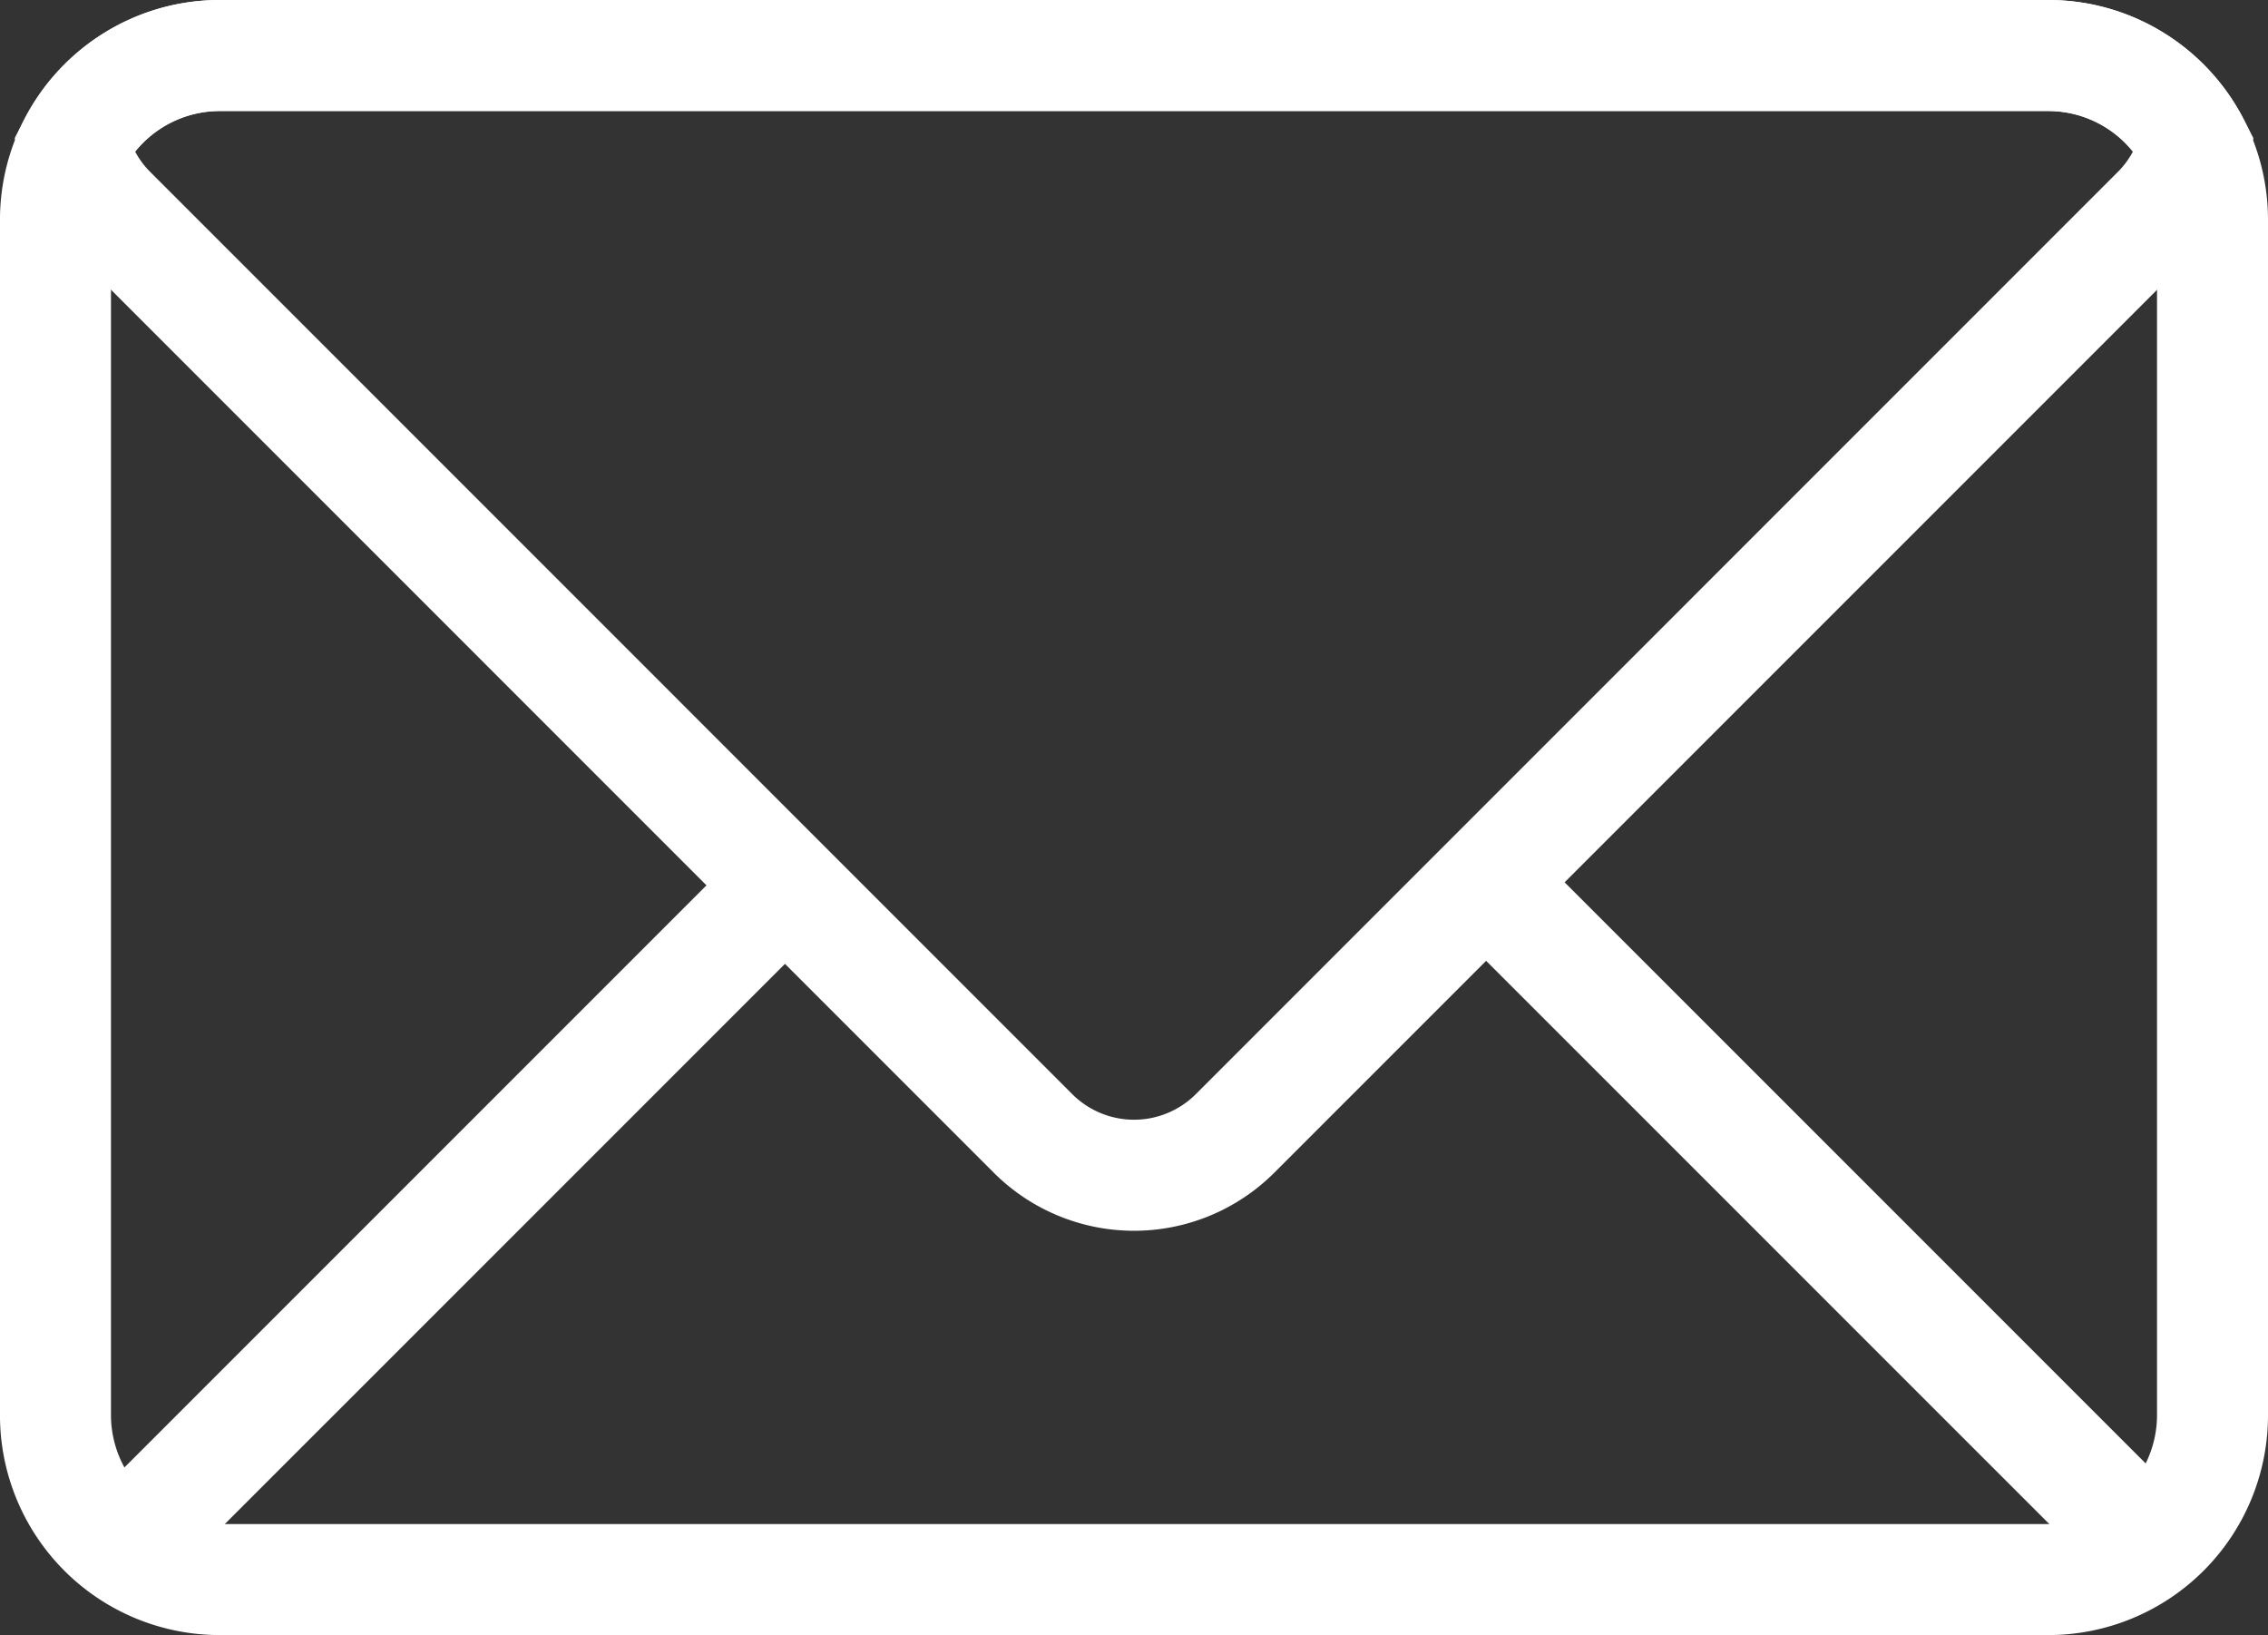 <svg xmlns="http://www.w3.org/2000/svg" width="102.161" height="73.646" viewBox="0 0 102.161 73.646"><rect x="0" y="0" width="102.161" height="73.646" fill="#333333" stroke="none"/><g transform="translate(2.5 2.5)"><path d="M291.457,629.359h82.375a9.9,9.9,0,0,1,9.892,9.892v53.862A9.9,9.9,0,0,1,373.833,703H291.457a9.9,9.9,0,0,1-9.895-9.892V639.251A9.9,9.9,0,0,1,291.457,629.359ZM373.833,698a4.913,4.913,0,0,0,4.892-4.892V639.251a4.913,4.913,0,0,0-4.892-4.892H291.457a4.914,4.914,0,0,0-4.895,4.892v53.862A4.914,4.914,0,0,0,291.457,698Z" transform="translate(-284.063 -631.859)" fill="#fff"/><path d="M290.946,629.359h82.375a9.852,9.852,0,0,1,5.226,1.5,9.958,9.958,0,0,1,3.577,3.886l.431.838-.229.914a8.922,8.922,0,0,1-2.341,4.142l-41.544,41.546a8.938,8.938,0,0,1-12.616,0l-41.544-41.547a8.873,8.873,0,0,1-2.342-4.147l-.226-.911.43-.835a9.958,9.958,0,0,1,3.577-3.886A9.852,9.852,0,0,1,290.946,629.359Zm86.182,6.825a4.874,4.874,0,0,0-3.807-1.825H290.946a4.874,4.874,0,0,0-3.808,1.827,3.834,3.834,0,0,0,.676.913l41.547,41.549a3.938,3.938,0,0,0,5.545,0L376.45,637.1A3.87,3.87,0,0,0,377.128,636.184Z" transform="translate(-283.551 -631.859)" fill="#fff"/><path d="M1.768,31.658l-3.535-3.536L28.124-1.768,31.66,1.768Z" transform="translate(2.967 37.374)" fill="#fff"/><path d="M28.124,31.658-1.768,1.768,1.768-1.768,31.66,28.123Z" transform="translate(64.577 37.374)" fill="#fff"/></g></svg>